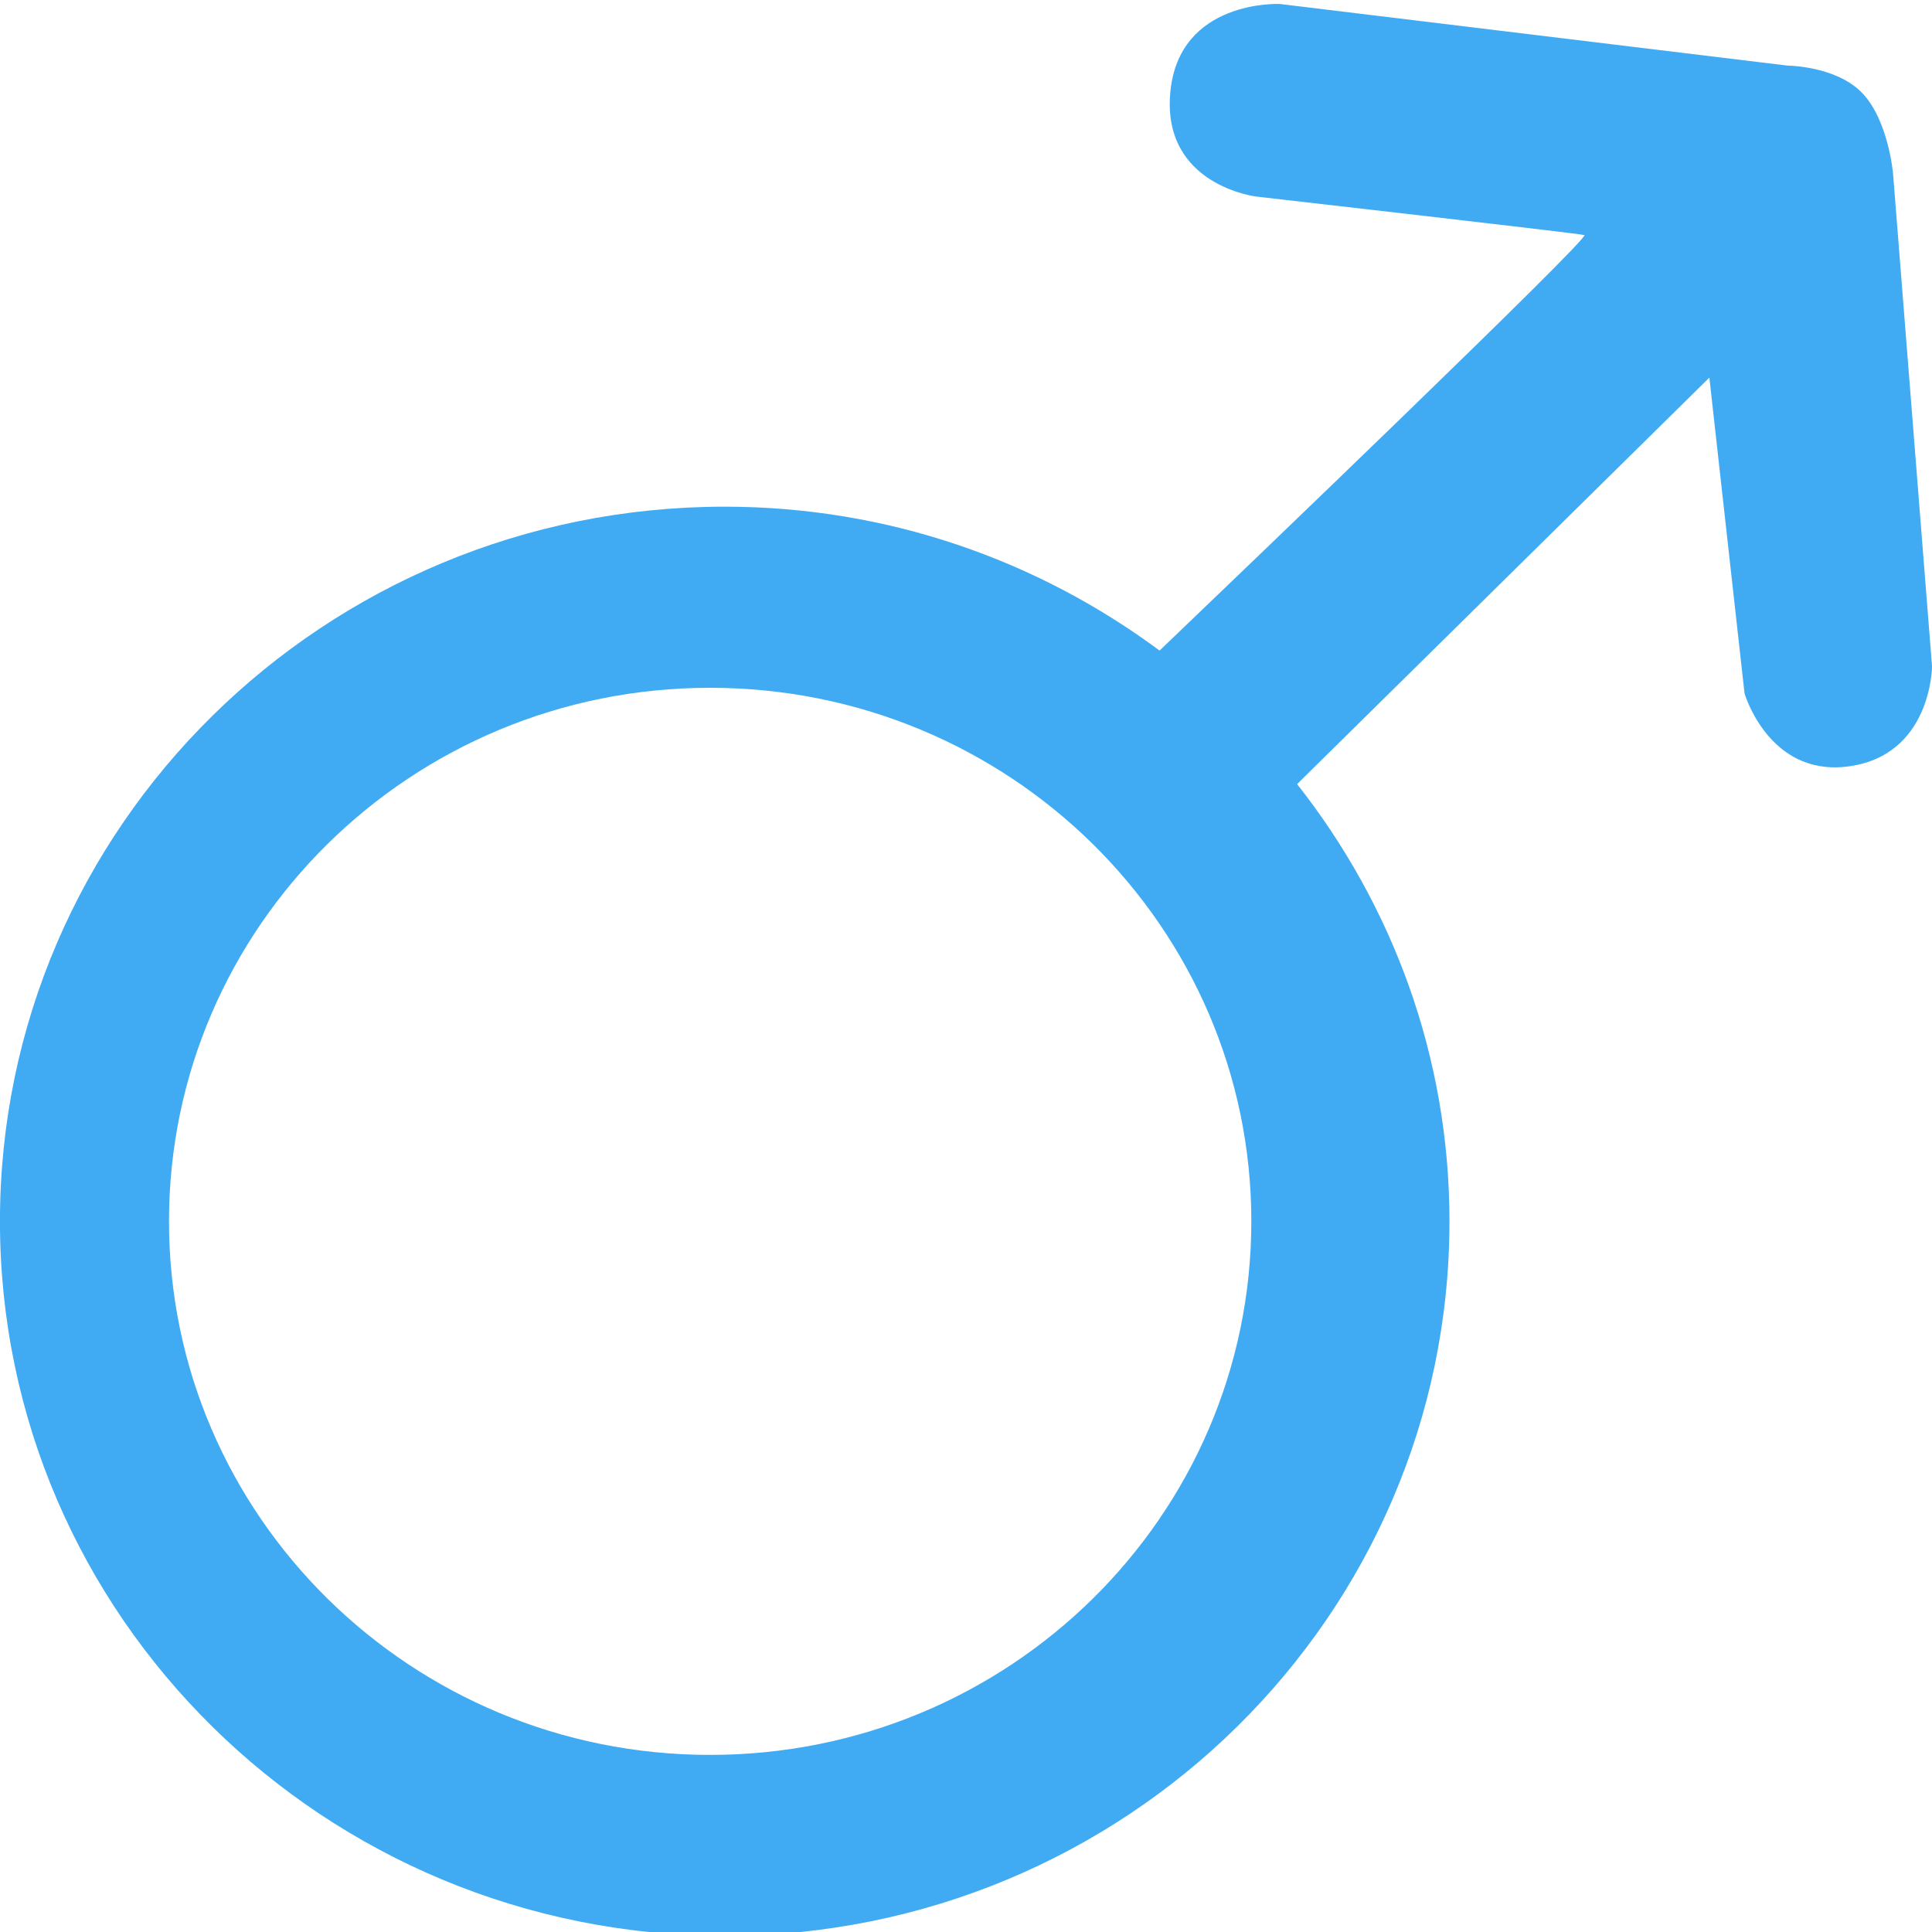 <?xml version="1.0" encoding="utf-8"?>
<!-- Generator: Adobe Illustrator 13.0.0, SVG Export Plug-In . SVG Version: 6.00 Build 14948)  -->
<!DOCTYPE svg PUBLIC "-//W3C//DTD SVG 1.1//EN" "http://www.w3.org/Graphics/SVG/1.1/DTD/svg11.dtd">
<svg version="1.1" id="Layer_1" xmlns="http://www.w3.org/2000/svg" xmlns:xlink="http://www.w3.org/1999/xlink" x="0px" y="0px"
	 width="42px" height="42px" viewBox="0 0 42 42" enable-background="new 0 0 42 42" xml:space="preserve">
<path fill-rule="evenodd" clip-rule="evenodd" fill="#40ABF3" d="M41.153,3.771c0,0-0.1-1.166-0.68-1.759
	c-0.566-0.579-1.614-0.586-1.614-0.586l-11.04-1.34c0,0-2.194-0.101-2.378,1.926c-0.183,2.017,1.868,2.261,1.868,2.261
	s6.964,0.795,7.134,0.837c0.15,0.037-7.479,7.353-9.235,9.033c-2.635-1.955-5.902-3.128-9.455-3.128
	c-8.701,0-15.754,6.955-15.754,15.535c0,8.579,7.054,15.534,15.754,15.534c8.704,0,15.757-6.955,15.757-15.534
	c0-3.585-1.243-6.876-3.312-9.504l8.962-8.837l0.765,6.867c0,0,0.522,1.782,2.208,1.591c1.857-0.21,1.868-2.177,1.868-2.177
	L41.153,3.771z M15.437,38.15c-6.497,0-11.763-5.193-11.763-11.599c0-6.406,5.266-11.599,11.763-11.599
	c6.499,0,11.766,5.193,11.766,11.599C27.202,32.957,21.936,38.15,15.437,38.15z"/>
</svg>
